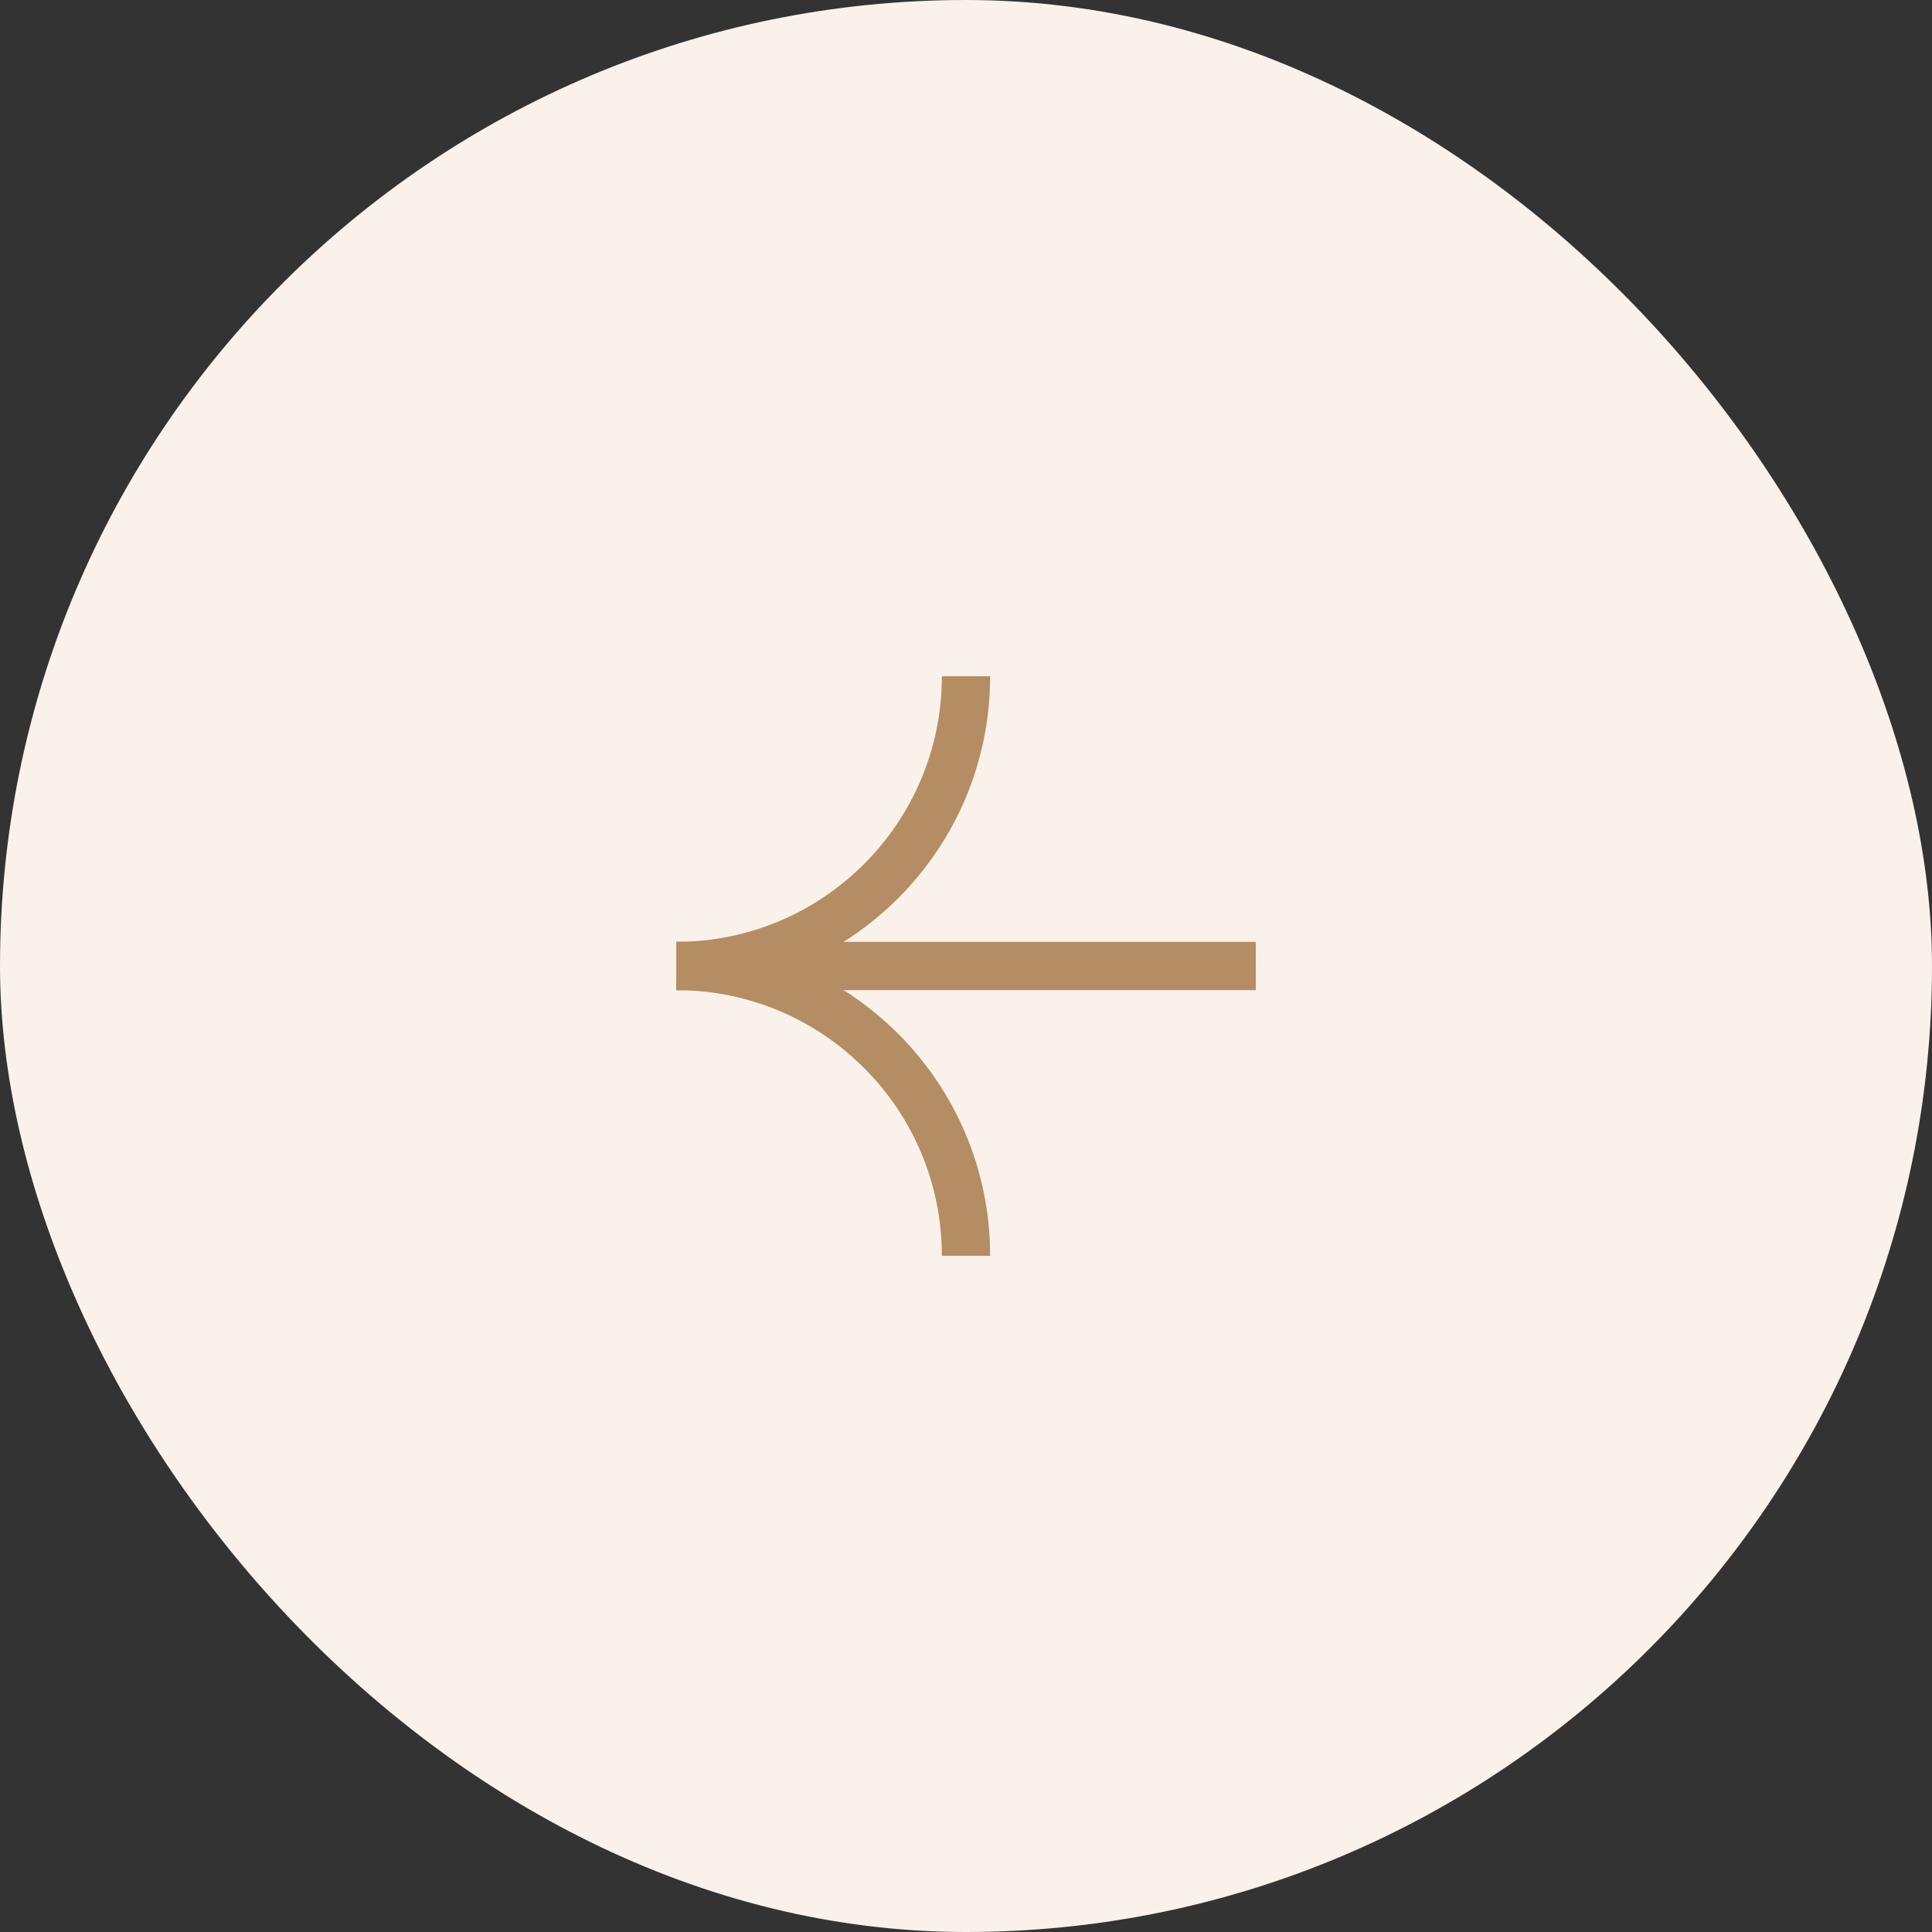 <?xml version="1.0" encoding="UTF-8"?> <svg xmlns="http://www.w3.org/2000/svg" width="40" height="40" viewBox="0 0 40 40" fill="none"><rect x="0" y="0" width="40" height="40" fill="#333333" stroke="none"/> <rect x="40" y="40" width="40" height="40" rx="20" transform="rotate(-180 40 40)" fill="#F9F1EA"></rect> <path d="M26 20H14" stroke="#B58D64"></path> <path d="M14 20C17.314 20 20 22.686 20 26" stroke="#B58D64"></path> <path d="M14 20C17.314 20 20 17.314 20 14" stroke="#B58D64"></path> </svg> 